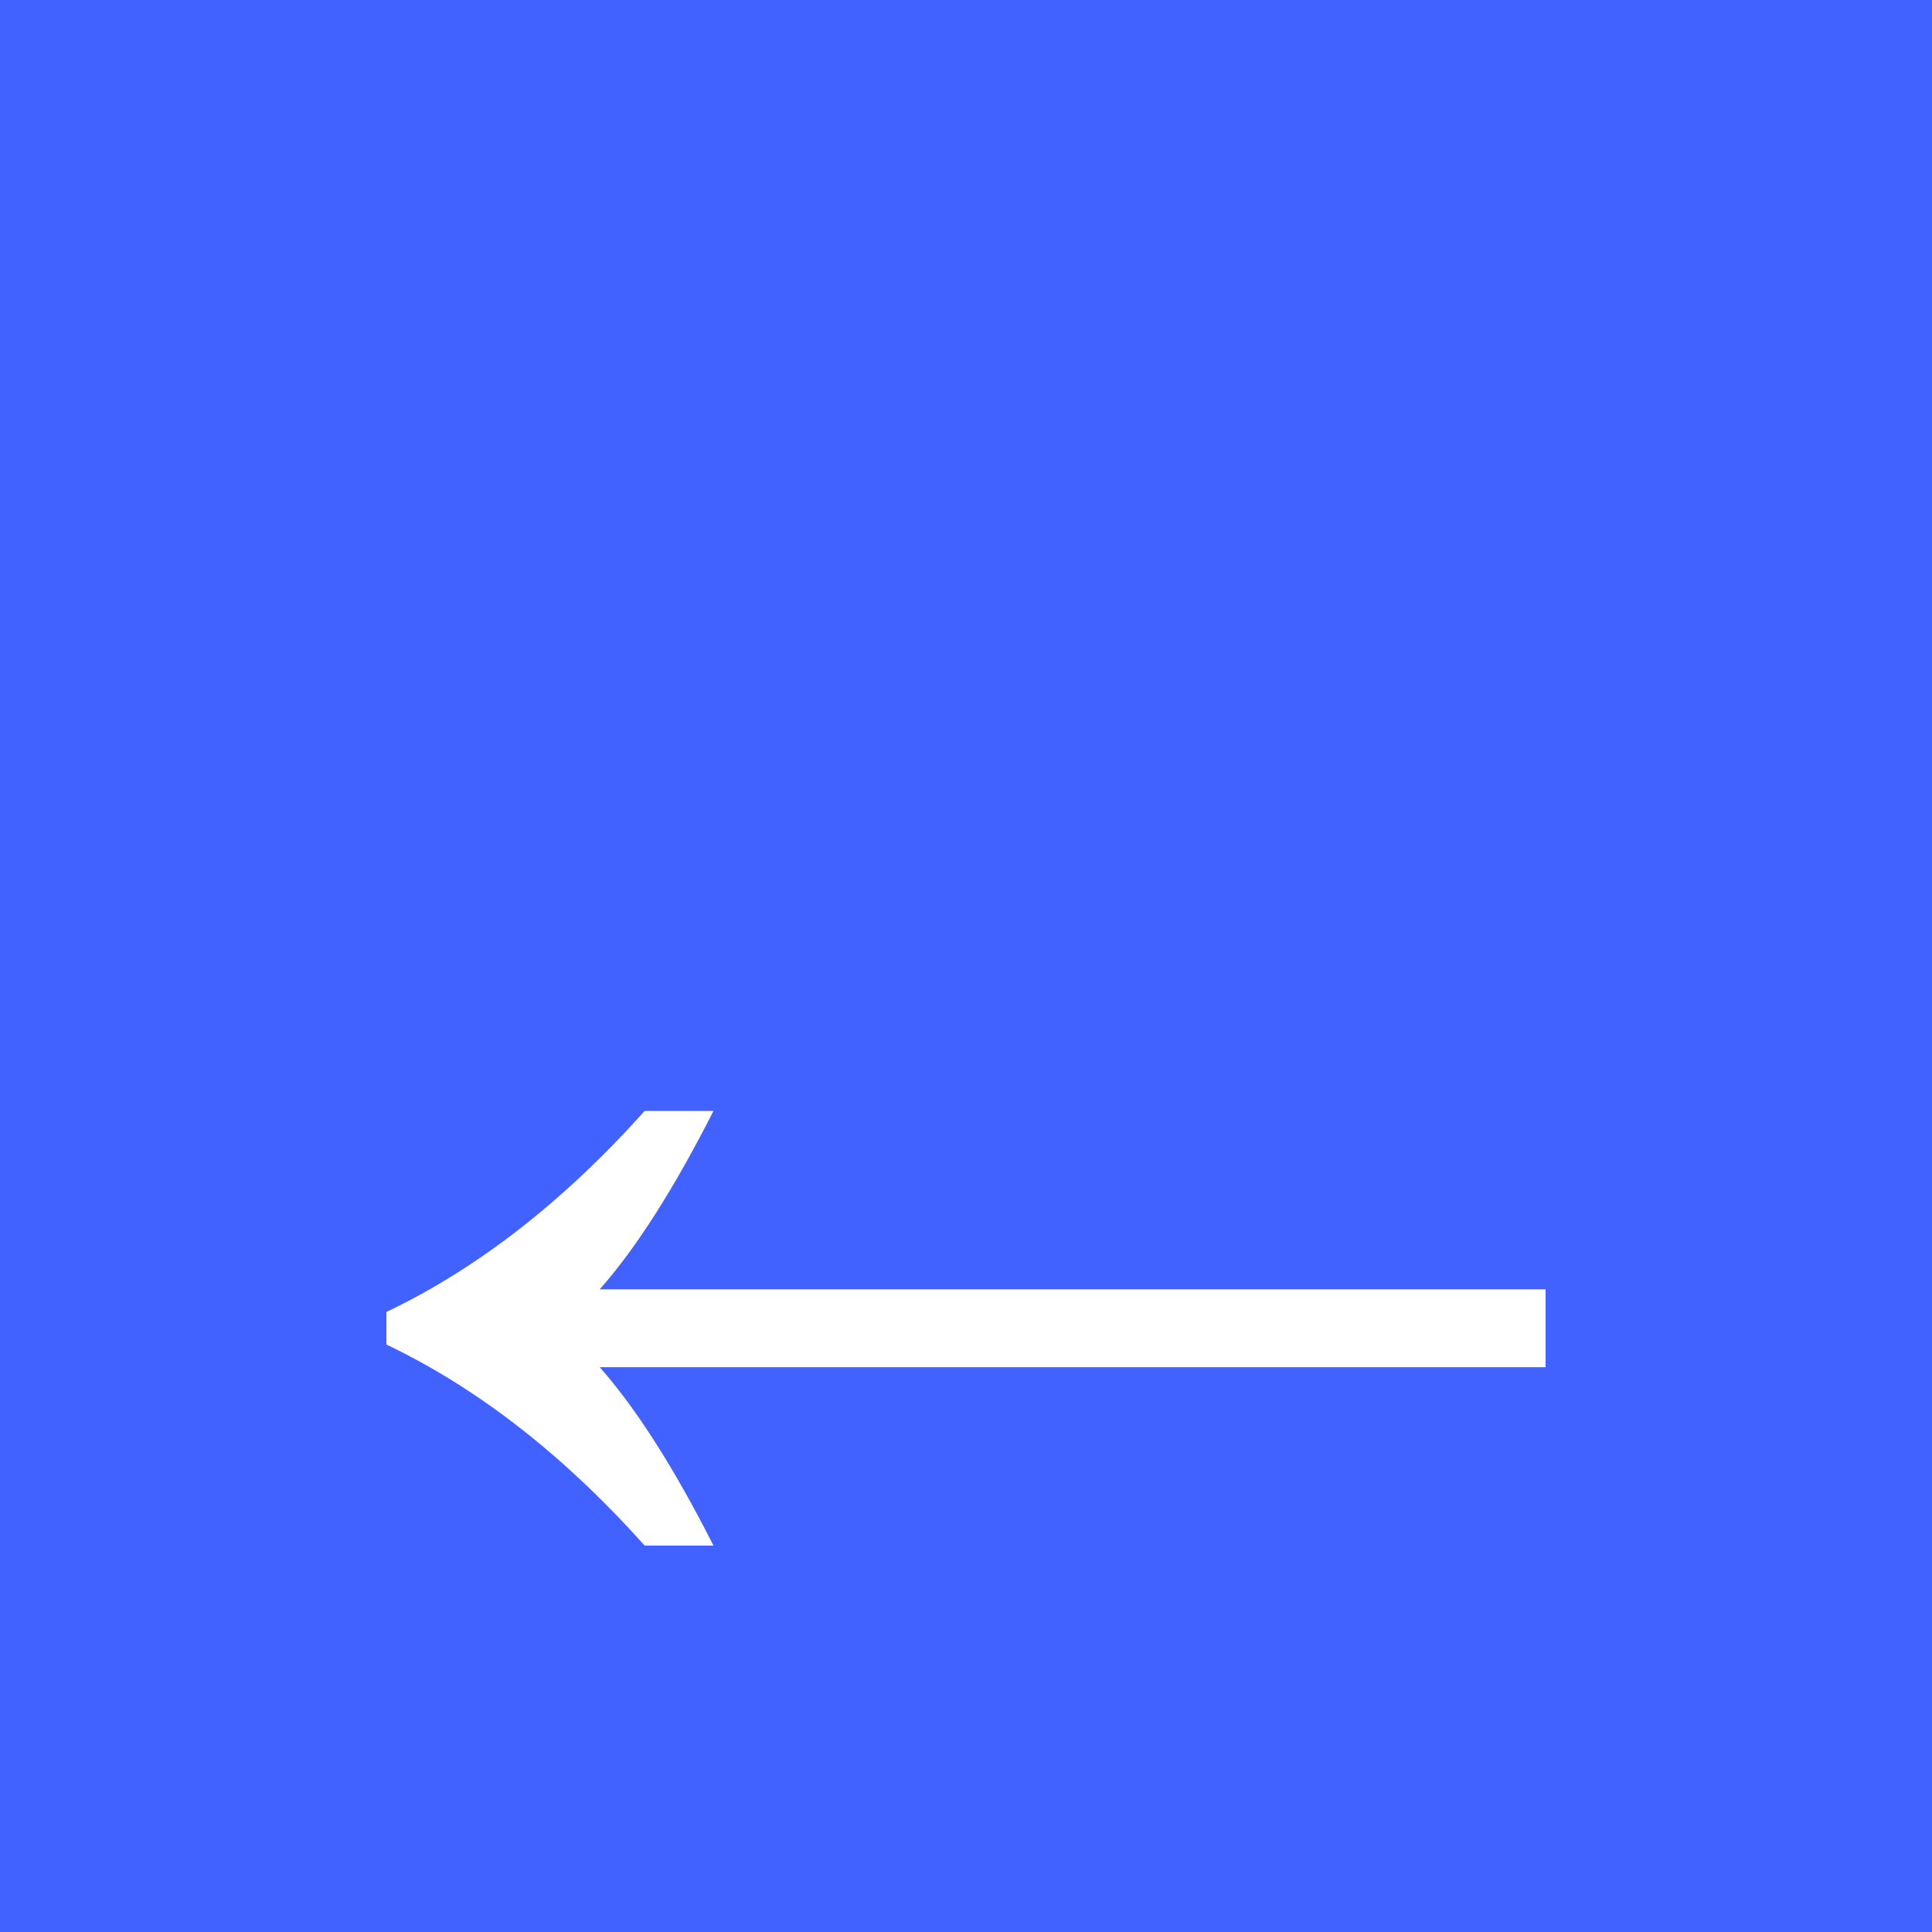 <svg width="40" height="40" viewBox="0 0 40 40" fill="none" xmlns="http://www.w3.org/2000/svg">
<rect width="40" height="40" fill="#4262FF"/>
<path d="M12.416 28.306C13.168 29.156 13.954 30.387 14.772 32H13.347C11.67 30.125 9.888 28.738 8 27.837V27.163C9.888 26.262 11.67 24.875 13.347 23H14.772C13.954 24.613 13.168 25.844 12.416 26.694L32 26.694V28.306L12.416 28.306Z" fill="white"/>
</svg>
